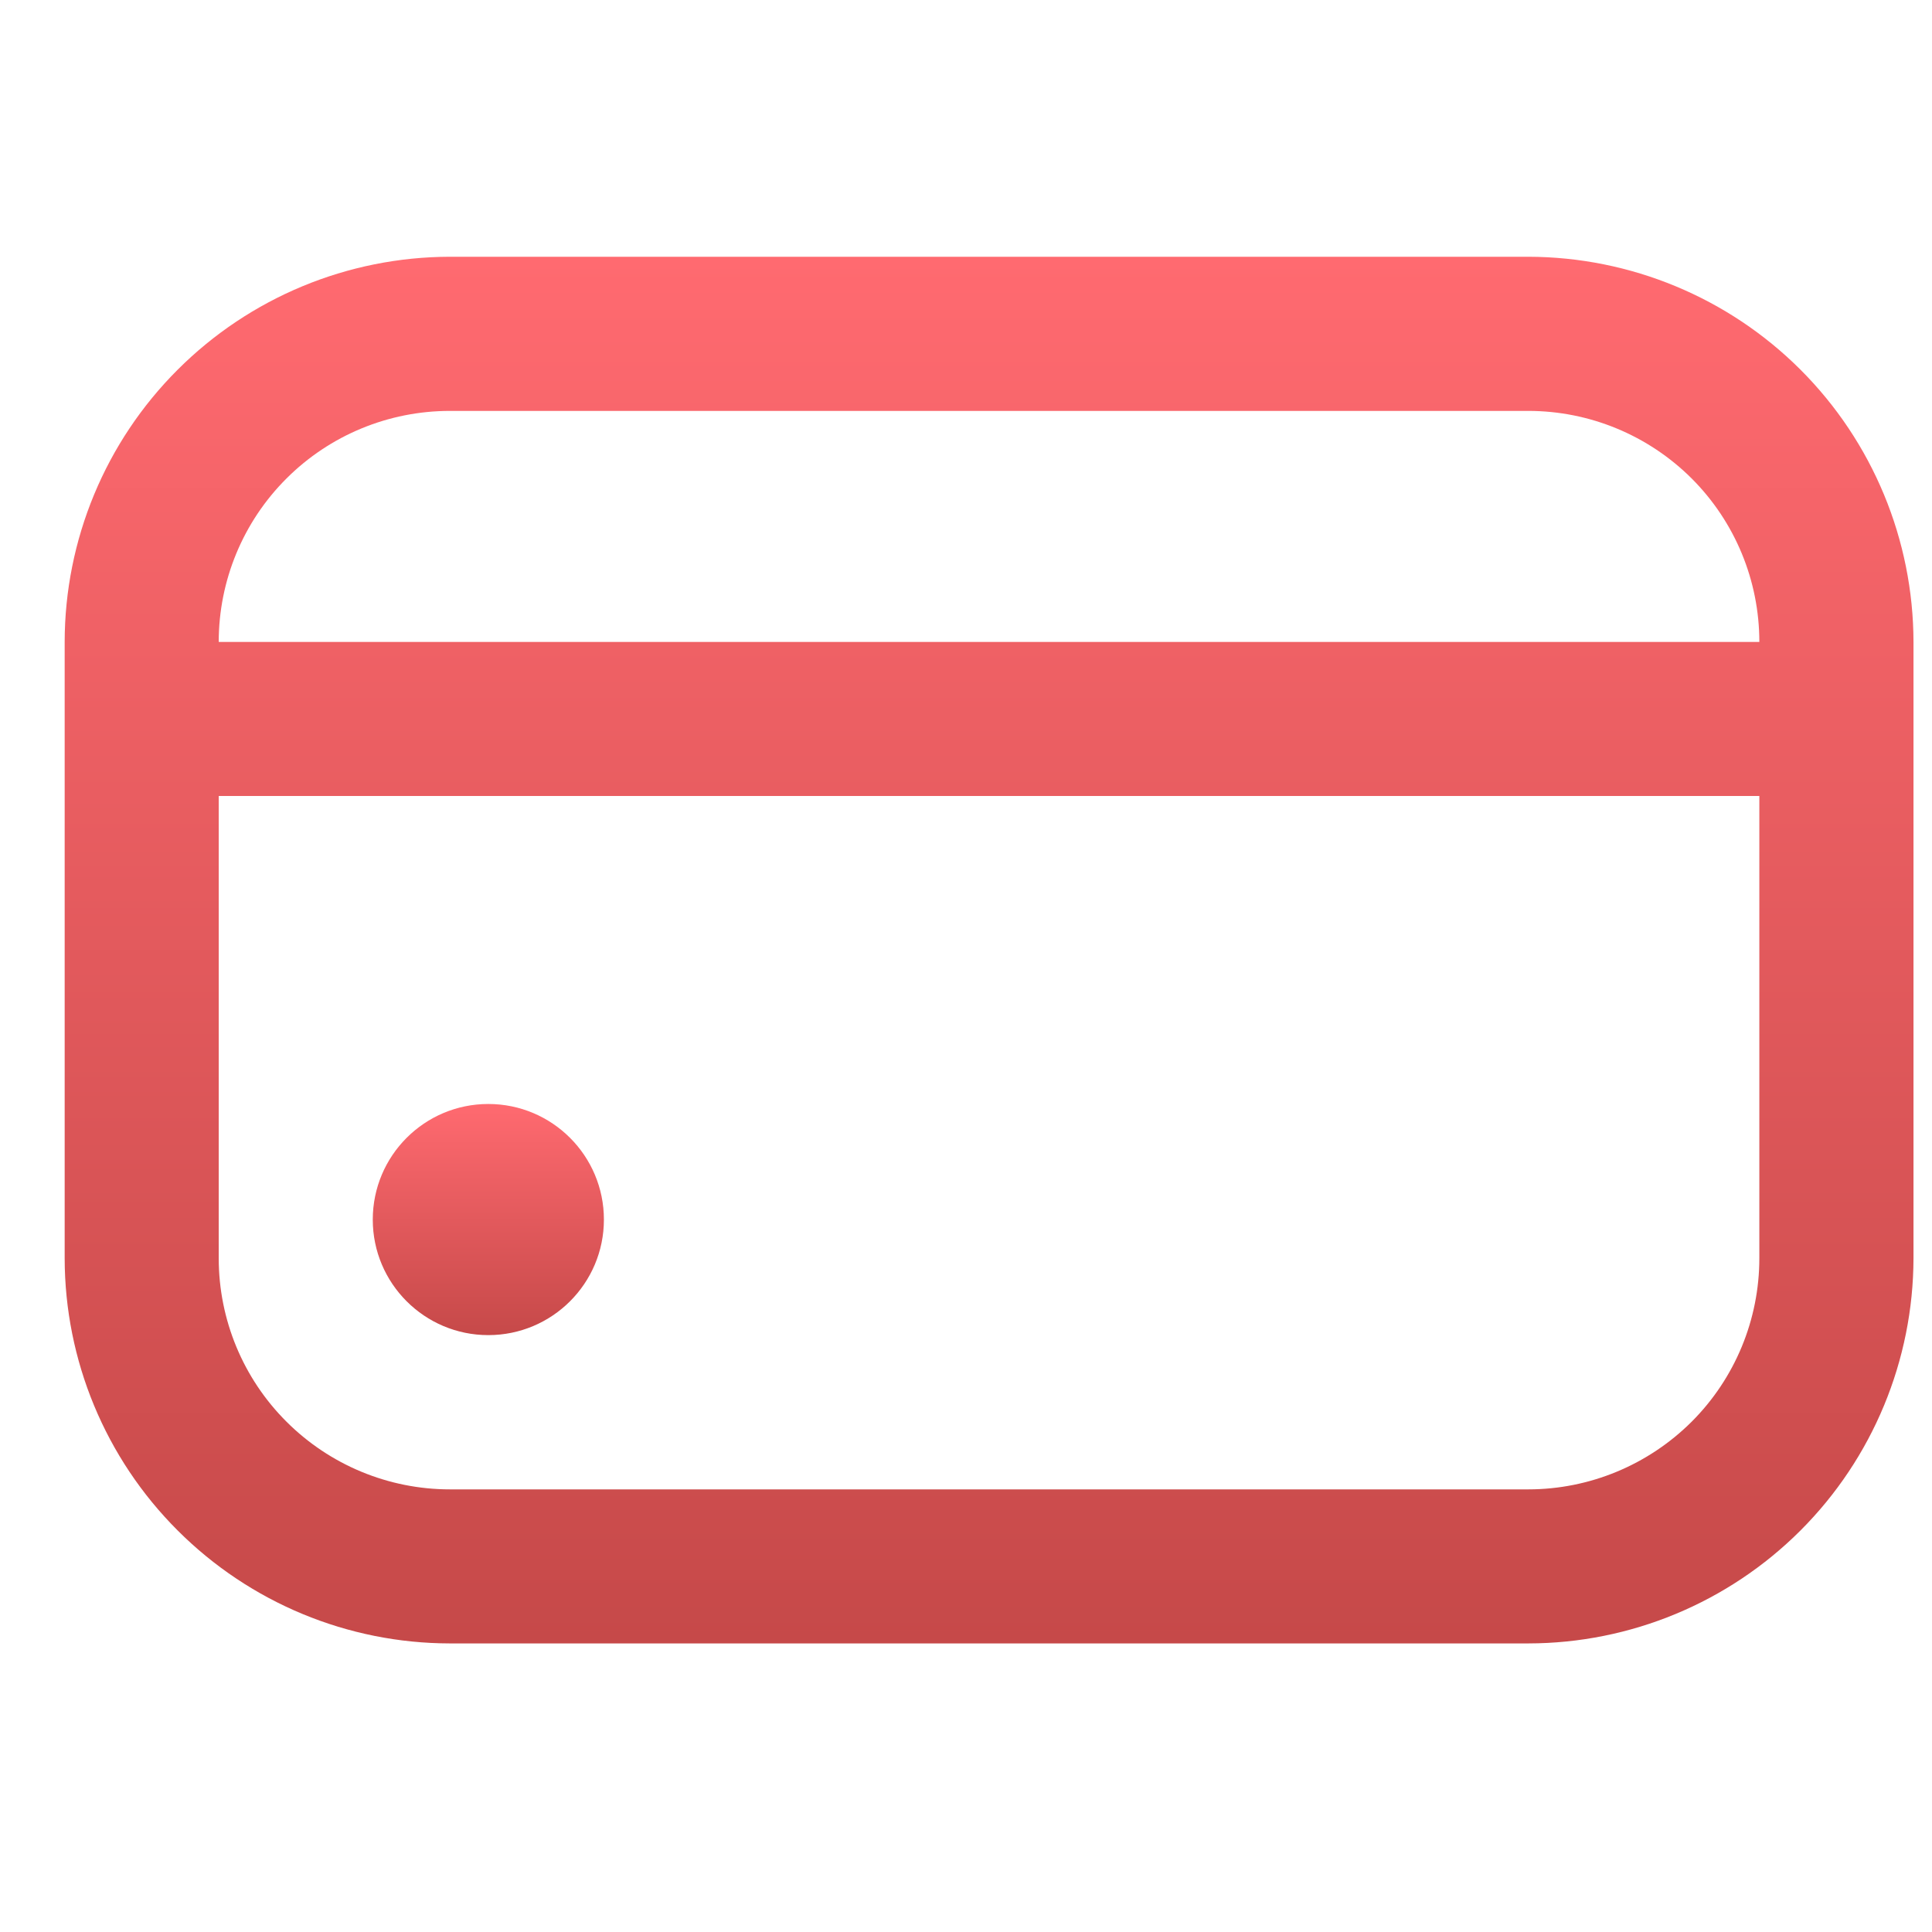 <svg width="19" height="19" viewBox="0 0 19 19" fill="none" xmlns="http://www.w3.org/2000/svg">
<g clip-path="url(#clip0_611_3113)">
<path d="M4.802 13.13C5.43 13.13 5.939 12.621 5.939 11.994C5.939 11.366 5.43 10.857 4.802 10.857C4.175 10.857 3.666 11.366 3.666 11.994C3.666 12.621 4.175 13.13 4.802 13.13Z" fill="url(#paint0_linear_611_3113)"/>
<path d="M15.03 2.525H4.424C3.419 2.527 2.457 2.926 1.747 3.636C1.036 4.346 0.637 5.309 0.636 6.313L0.636 12.374C0.637 13.378 1.036 14.341 1.747 15.051C2.457 15.761 3.419 16.161 4.424 16.162H15.03C16.034 16.161 16.997 15.761 17.707 15.051C18.417 14.341 18.816 13.378 18.818 12.374V6.313C18.816 5.309 18.417 4.346 17.707 3.636C16.997 2.926 16.034 2.527 15.03 2.525ZM4.424 4.041H15.03C15.632 4.041 16.21 4.28 16.637 4.706C17.063 5.132 17.302 5.71 17.302 6.313H2.151C2.151 5.71 2.39 5.132 2.817 4.706C3.243 4.28 3.821 4.041 4.424 4.041ZM15.03 14.647H4.424C3.821 14.647 3.243 14.407 2.817 13.981C2.39 13.555 2.151 12.977 2.151 12.374V7.828H17.302V12.374C17.302 12.977 17.063 13.555 16.637 13.981C16.21 14.407 15.632 14.647 15.03 14.647Z" fill="url(#paint1_linear_611_3113)"/>
</g>
<defs>
<linearGradient id="paint0_linear_611_3113" x1="4.802" y1="10.857" x2="4.802" y2="13.13" gradientUnits="userSpaceOnUse">
<stop stop-color="#FF6A70"/>
<stop offset="1" stop-color="#C64949"/>
</linearGradient>
<linearGradient id="paint1_linear_611_3113" x1="9.727" y1="2.525" x2="9.727" y2="16.162" gradientUnits="userSpaceOnUse">
<stop stop-color="#FF6A70"/>
<stop offset="1" stop-color="#C64949"/>
</linearGradient>
<clipPath id="clip0_611_3113">
<rect width="18.182" height="18.182" fill="white" transform="translate(0.636 0.252)"/>
</clipPath>
</defs>
</svg>
